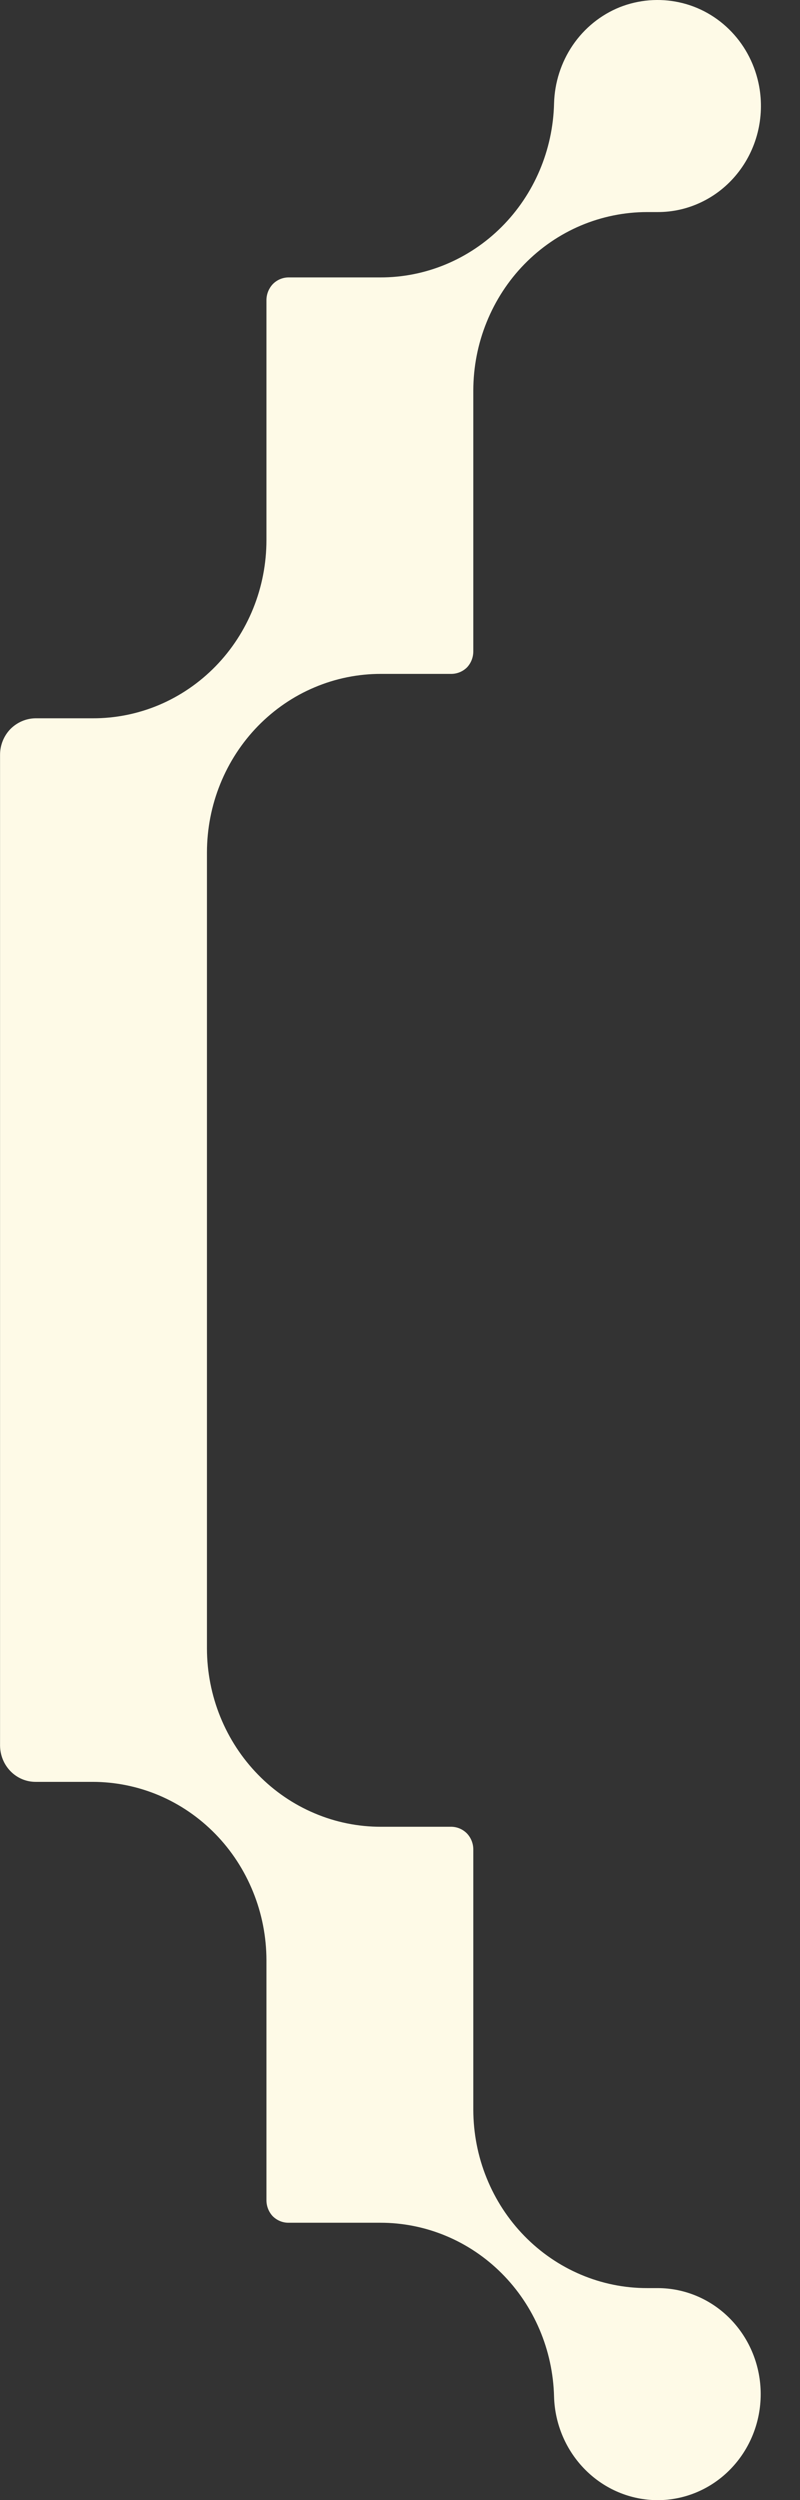 <?xml version="1.0" encoding="UTF-8"?> <svg xmlns="http://www.w3.org/2000/svg" width="16" height="50" viewBox="0 0 16 50" fill="none"><rect x="0" y="0" width="16" height="50" fill="#333333" stroke="none"/><path d="M13.152 50C13.699 50 14.224 49.777 14.61 49.379C14.997 48.981 15.214 48.442 15.214 47.88C15.214 47.317 14.997 46.778 14.61 46.38C14.224 45.982 13.699 45.759 13.152 45.759H12.944C12.488 45.76 12.036 45.668 11.615 45.489C11.193 45.31 10.81 45.047 10.487 44.716C10.164 44.385 9.908 43.992 9.733 43.559C9.557 43.126 9.467 42.661 9.466 42.192V36.979C9.464 36.863 9.419 36.752 9.34 36.668C9.258 36.584 9.148 36.536 9.032 36.533H7.621C7.165 36.534 6.713 36.443 6.292 36.264C5.87 36.086 5.486 35.824 5.163 35.493C4.84 35.163 4.583 34.77 4.407 34.337C4.231 33.904 4.14 33.44 4.139 32.971V17.044C4.14 16.574 4.23 16.11 4.406 15.676C4.581 15.243 4.838 14.849 5.161 14.518C5.485 14.187 5.868 13.924 6.291 13.746C6.713 13.567 7.165 13.476 7.621 13.477H9.032C9.147 13.475 9.257 13.429 9.34 13.347C9.42 13.262 9.465 13.149 9.466 13.03V7.808C9.467 7.339 9.557 6.875 9.733 6.442C9.908 6.009 10.164 5.615 10.487 5.284C10.81 4.953 11.193 4.69 11.615 4.511C12.036 4.333 12.488 4.241 12.944 4.241H13.152C13.456 4.242 13.756 4.174 14.031 4.041C14.306 3.909 14.549 3.716 14.743 3.475C14.937 3.235 15.077 2.953 15.153 2.651C15.229 2.348 15.239 2.032 15.183 1.726C15.107 1.315 14.916 0.936 14.632 0.638C14.348 0.339 13.984 0.133 13.586 0.047C13.188 -0.04 12.773 -0.006 12.392 0.145C12.014 0.298 11.688 0.562 11.455 0.904C11.222 1.247 11.092 1.652 11.081 2.07C11.059 3.002 10.682 3.888 10.032 4.538C9.382 5.188 8.51 5.551 7.603 5.548H5.763C5.647 5.551 5.537 5.599 5.455 5.683C5.377 5.767 5.331 5.878 5.329 5.995V10.798C5.329 11.268 5.24 11.732 5.065 12.166C4.89 12.6 4.634 12.994 4.311 13.325C3.988 13.656 3.604 13.919 3.182 14.098C2.76 14.276 2.307 14.367 1.851 14.365H0.711C0.523 14.367 0.344 14.444 0.209 14.579C0.076 14.716 0.001 14.902 0.001 15.095V34.91C0.003 35.103 0.078 35.287 0.211 35.423C0.344 35.559 0.524 35.635 0.711 35.635H1.851C2.307 35.635 2.759 35.727 3.18 35.905C3.602 36.084 3.985 36.347 4.308 36.678C4.631 37.009 4.887 37.403 5.062 37.836C5.238 38.269 5.328 38.733 5.329 39.202V44.006C5.33 44.124 5.375 44.237 5.455 44.322C5.538 44.404 5.648 44.451 5.763 44.452H7.603C8.51 44.45 9.382 44.812 10.032 45.462C10.682 46.112 11.059 46.998 11.081 47.931C11.097 48.485 11.323 49.01 11.709 49.396C12.096 49.783 12.613 49.999 13.152 50Z" fill="#FEFAE7"></path></svg> 